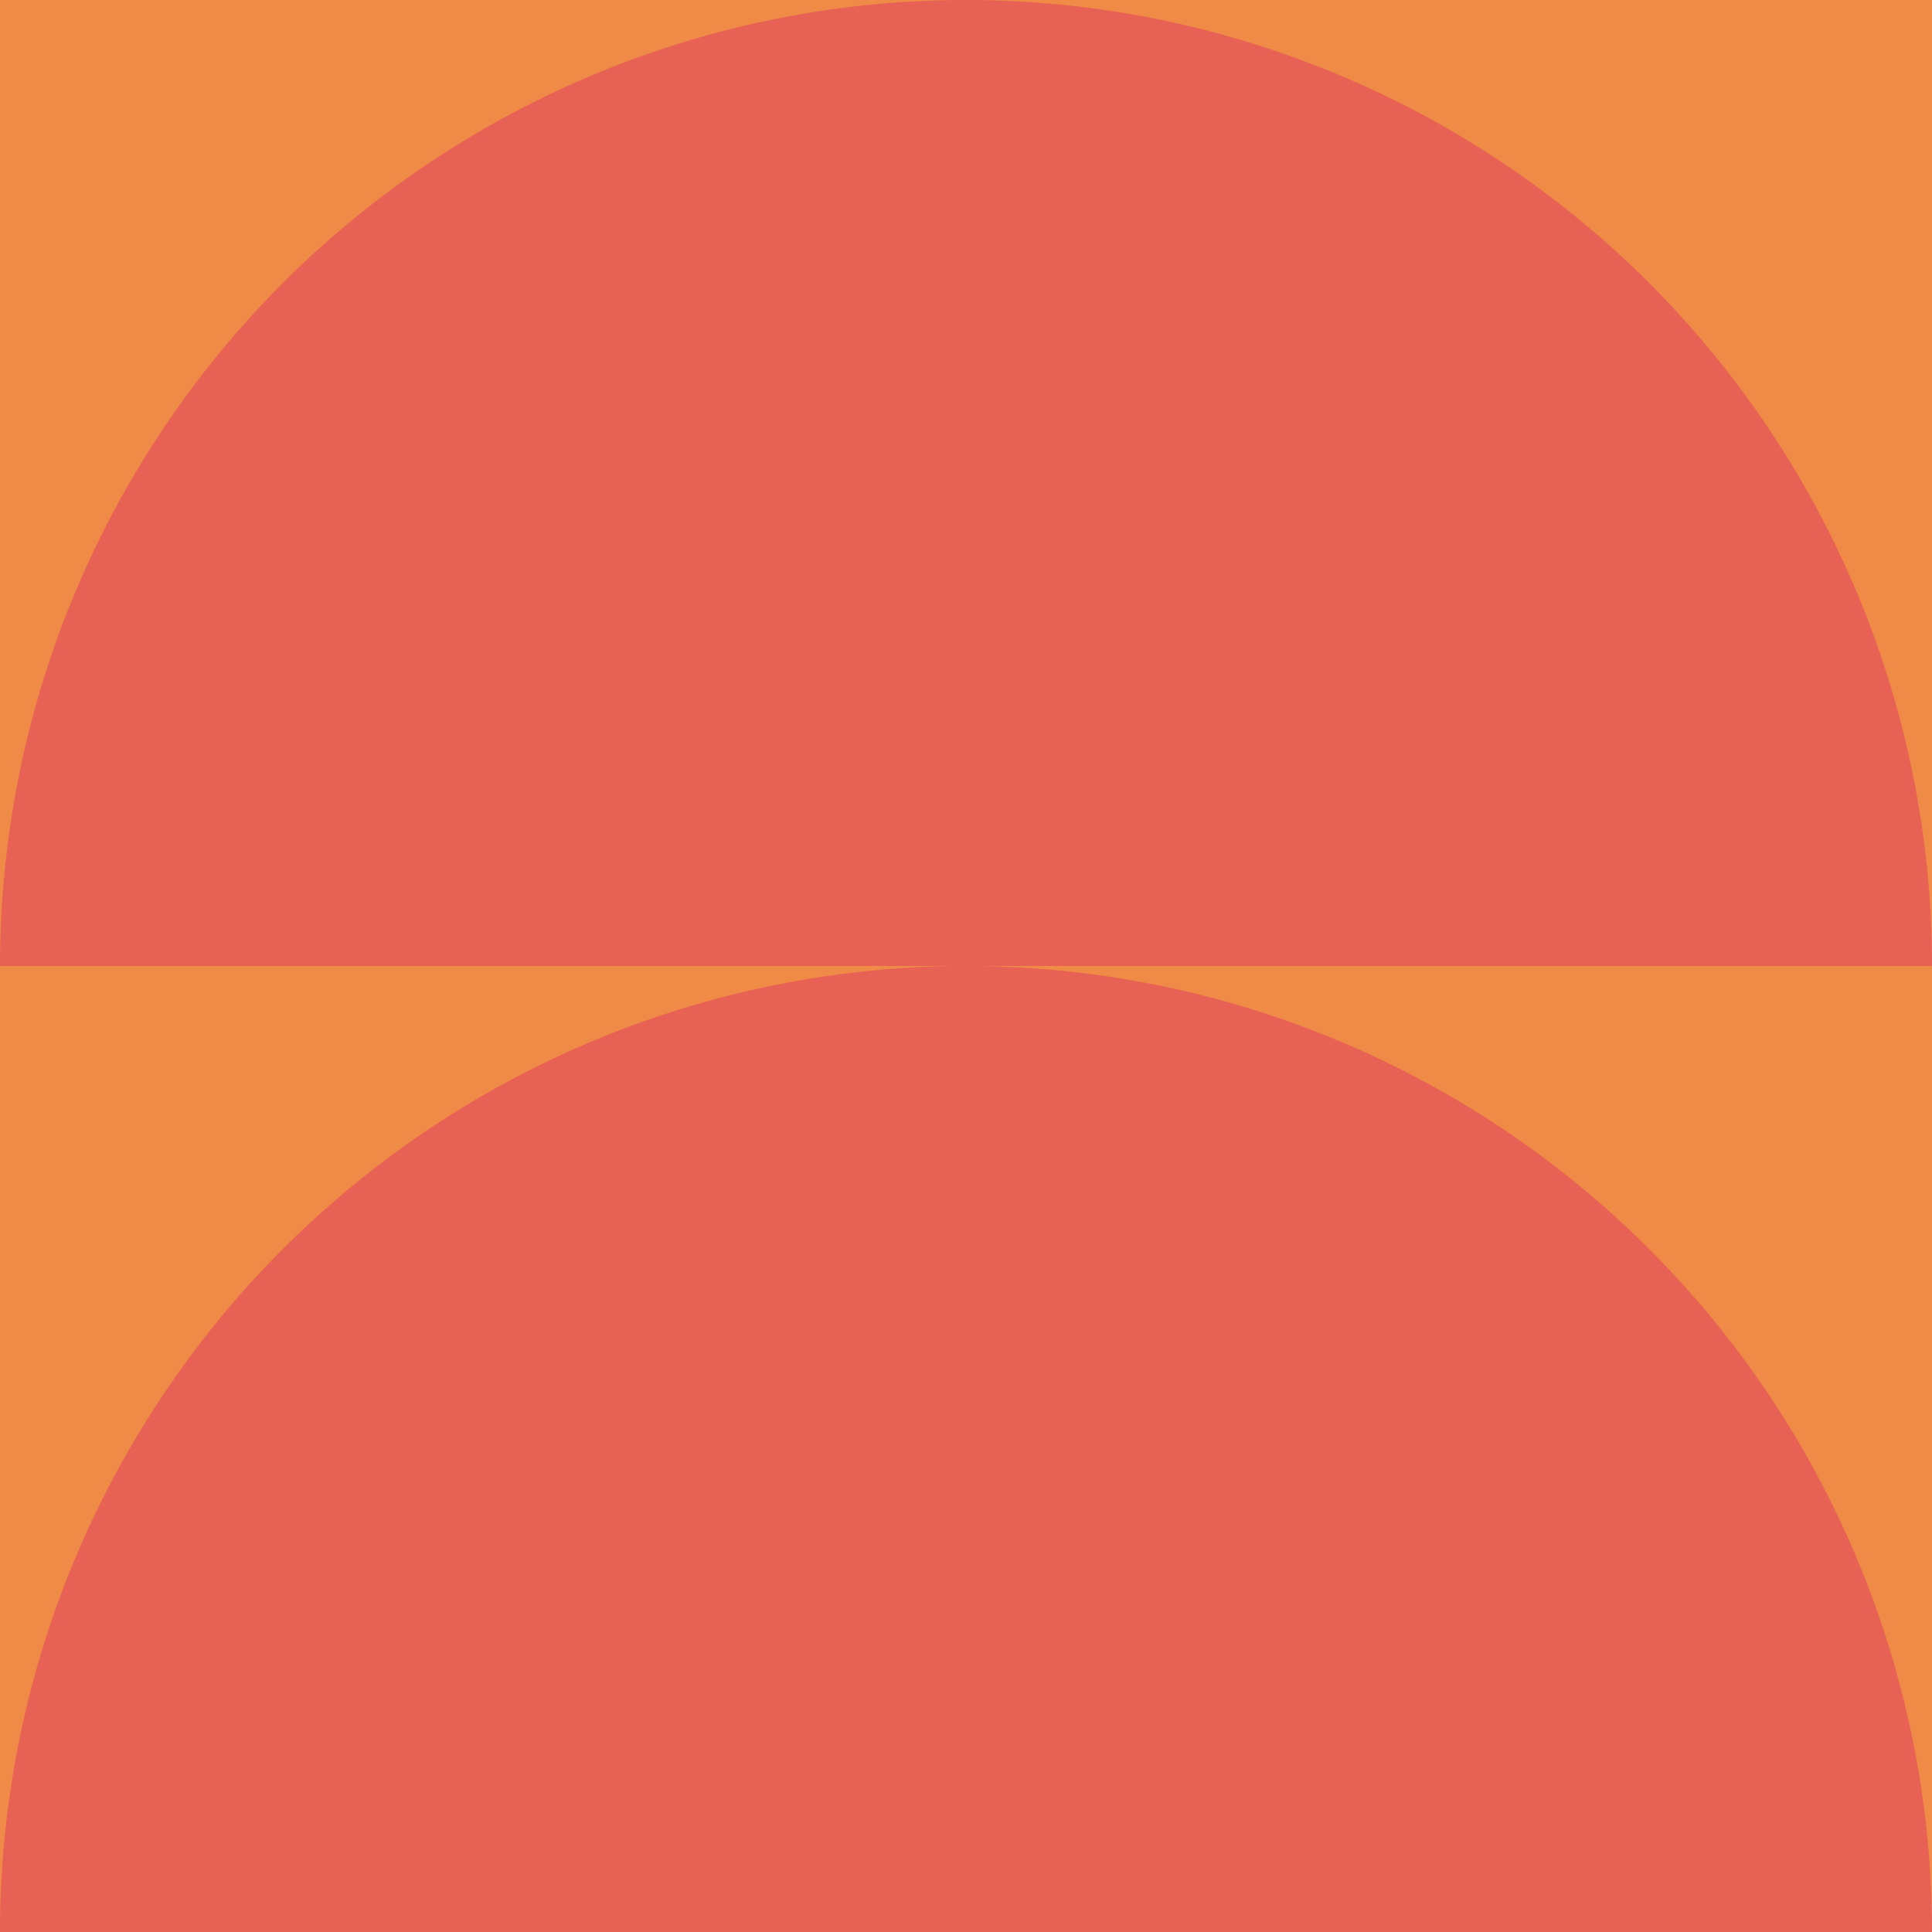 <svg xmlns="http://www.w3.org/2000/svg" height="100" width="100">
  <rect x="0" y="0" width="100" height="100" fill="#ef8a47"/>
  <path d="M 200.0 50.0 A 50.0 50.0 0 0 0 100.0 50.0" fill="#ffe6b7">
    <animate values="M 200.0 50.0 A 50.0 50.0 0 0 0 100.0 50.0; M 100.0 50.0 A 50.0 50.0 0 0 0 0.0 50.0;" id="id_i0_j0_4550027696i" begin="4.989s;id_i0_j0_4550027696f.end+13s" attributeName="d" dur="2s" keySplines="0.2 0.1 0.3 1;" calcMode="spline" fill="freeze"/>
    <animate values="M 100.0 50.0 A 50.0 50.0 0 0 0 0.0 50.0; M 200.0 50.0 A 50.0 50.0 0 0 0 100.0 50.0;" id="id_i0_j0_4550027696f" begin="id_i0_j0_4550027696i.end+13s" attributeName="d" dur="2s" keySplines="0.2 0.1 0.3 1;" calcMode="spline" fill="freeze"/>
  </path>
  <path d="M 100.0 50.0 A 50.0 50.0 0 0 0 0.0 50.0" fill="#e76254">
    <animate values="M 100.0 50.0 A 50.0 50.0 0 0 0 0.0 50.0; M 0.0 50.0 A 50.0 50.0 0 0 0 -100.0 50.0;" id="id_i0_j1_4550027696i" begin="4.989s;id_i0_j1_4550027696f.end+13s" attributeName="d" dur="2s" keySplines="0.2 0.1 0.3 1;" calcMode="spline" fill="freeze"/>
    <animate values="M 0.0 50.0 A 50.0 50.0 0 0 0 -100.0 50.0; M 100.0 50.0 A 50.0 50.0 0 0 0 0.0 50.0;" id="id_i0_j1_4550027696f" begin="id_i0_j1_4550027696i.end+13s" attributeName="d" dur="2s" keySplines="0.2 0.1 0.3 1;" calcMode="spline" fill="freeze"/>
  </path>
  <path d="M 200.0 100.0 A 50.0 50.0 0 0 0 100.0 100.0" fill="#ffe6b7">
    <animate values="M 200.0 100.0 A 50.0 50.0 0 0 0 100.0 100.0; M 100.0 100.0 A 50.0 50.0 0 0 0 0.0 100.0;" id="id_i1_j0_4550027696i" begin="4.789s;id_i1_j0_4550027696f.end+13s" attributeName="d" dur="2s" keySplines="0.2 0.1 0.3 1;" calcMode="spline" fill="freeze"/>
    <animate values="M 100.0 100.0 A 50.0 50.0 0 0 0 0.0 100.0; M 200.0 100.0 A 50.0 50.0 0 0 0 100.0 100.0;" id="id_i1_j0_4550027696f" begin="id_i1_j0_4550027696i.end+13s" attributeName="d" dur="2s" keySplines="0.2 0.1 0.3 1;" calcMode="spline" fill="freeze"/>
  </path>
  <path d="M 100.0 100.0 A 50.0 50.0 0 0 0 0.0 100.0" fill="#e76254">
    <animate values="M 100.0 100.0 A 50.0 50.0 0 0 0 0.0 100.0; M 0.0 100.0 A 50.0 50.0 0 0 0 -100.0 100.0;" id="id_i1_j1_4550027696i" begin="4.789s;id_i1_j1_4550027696f.end+13s" attributeName="d" dur="2s" keySplines="0.2 0.1 0.3 1;" calcMode="spline" fill="freeze"/>
    <animate values="M 0.0 100.0 A 50.0 50.0 0 0 0 -100.0 100.0; M 100.0 100.0 A 50.0 50.0 0 0 0 0.0 100.0;" id="id_i1_j1_4550027696f" begin="id_i1_j1_4550027696i.end+13s" attributeName="d" dur="2s" keySplines="0.2 0.1 0.3 1;" calcMode="spline" fill="freeze"/>
  </path>
</svg>
